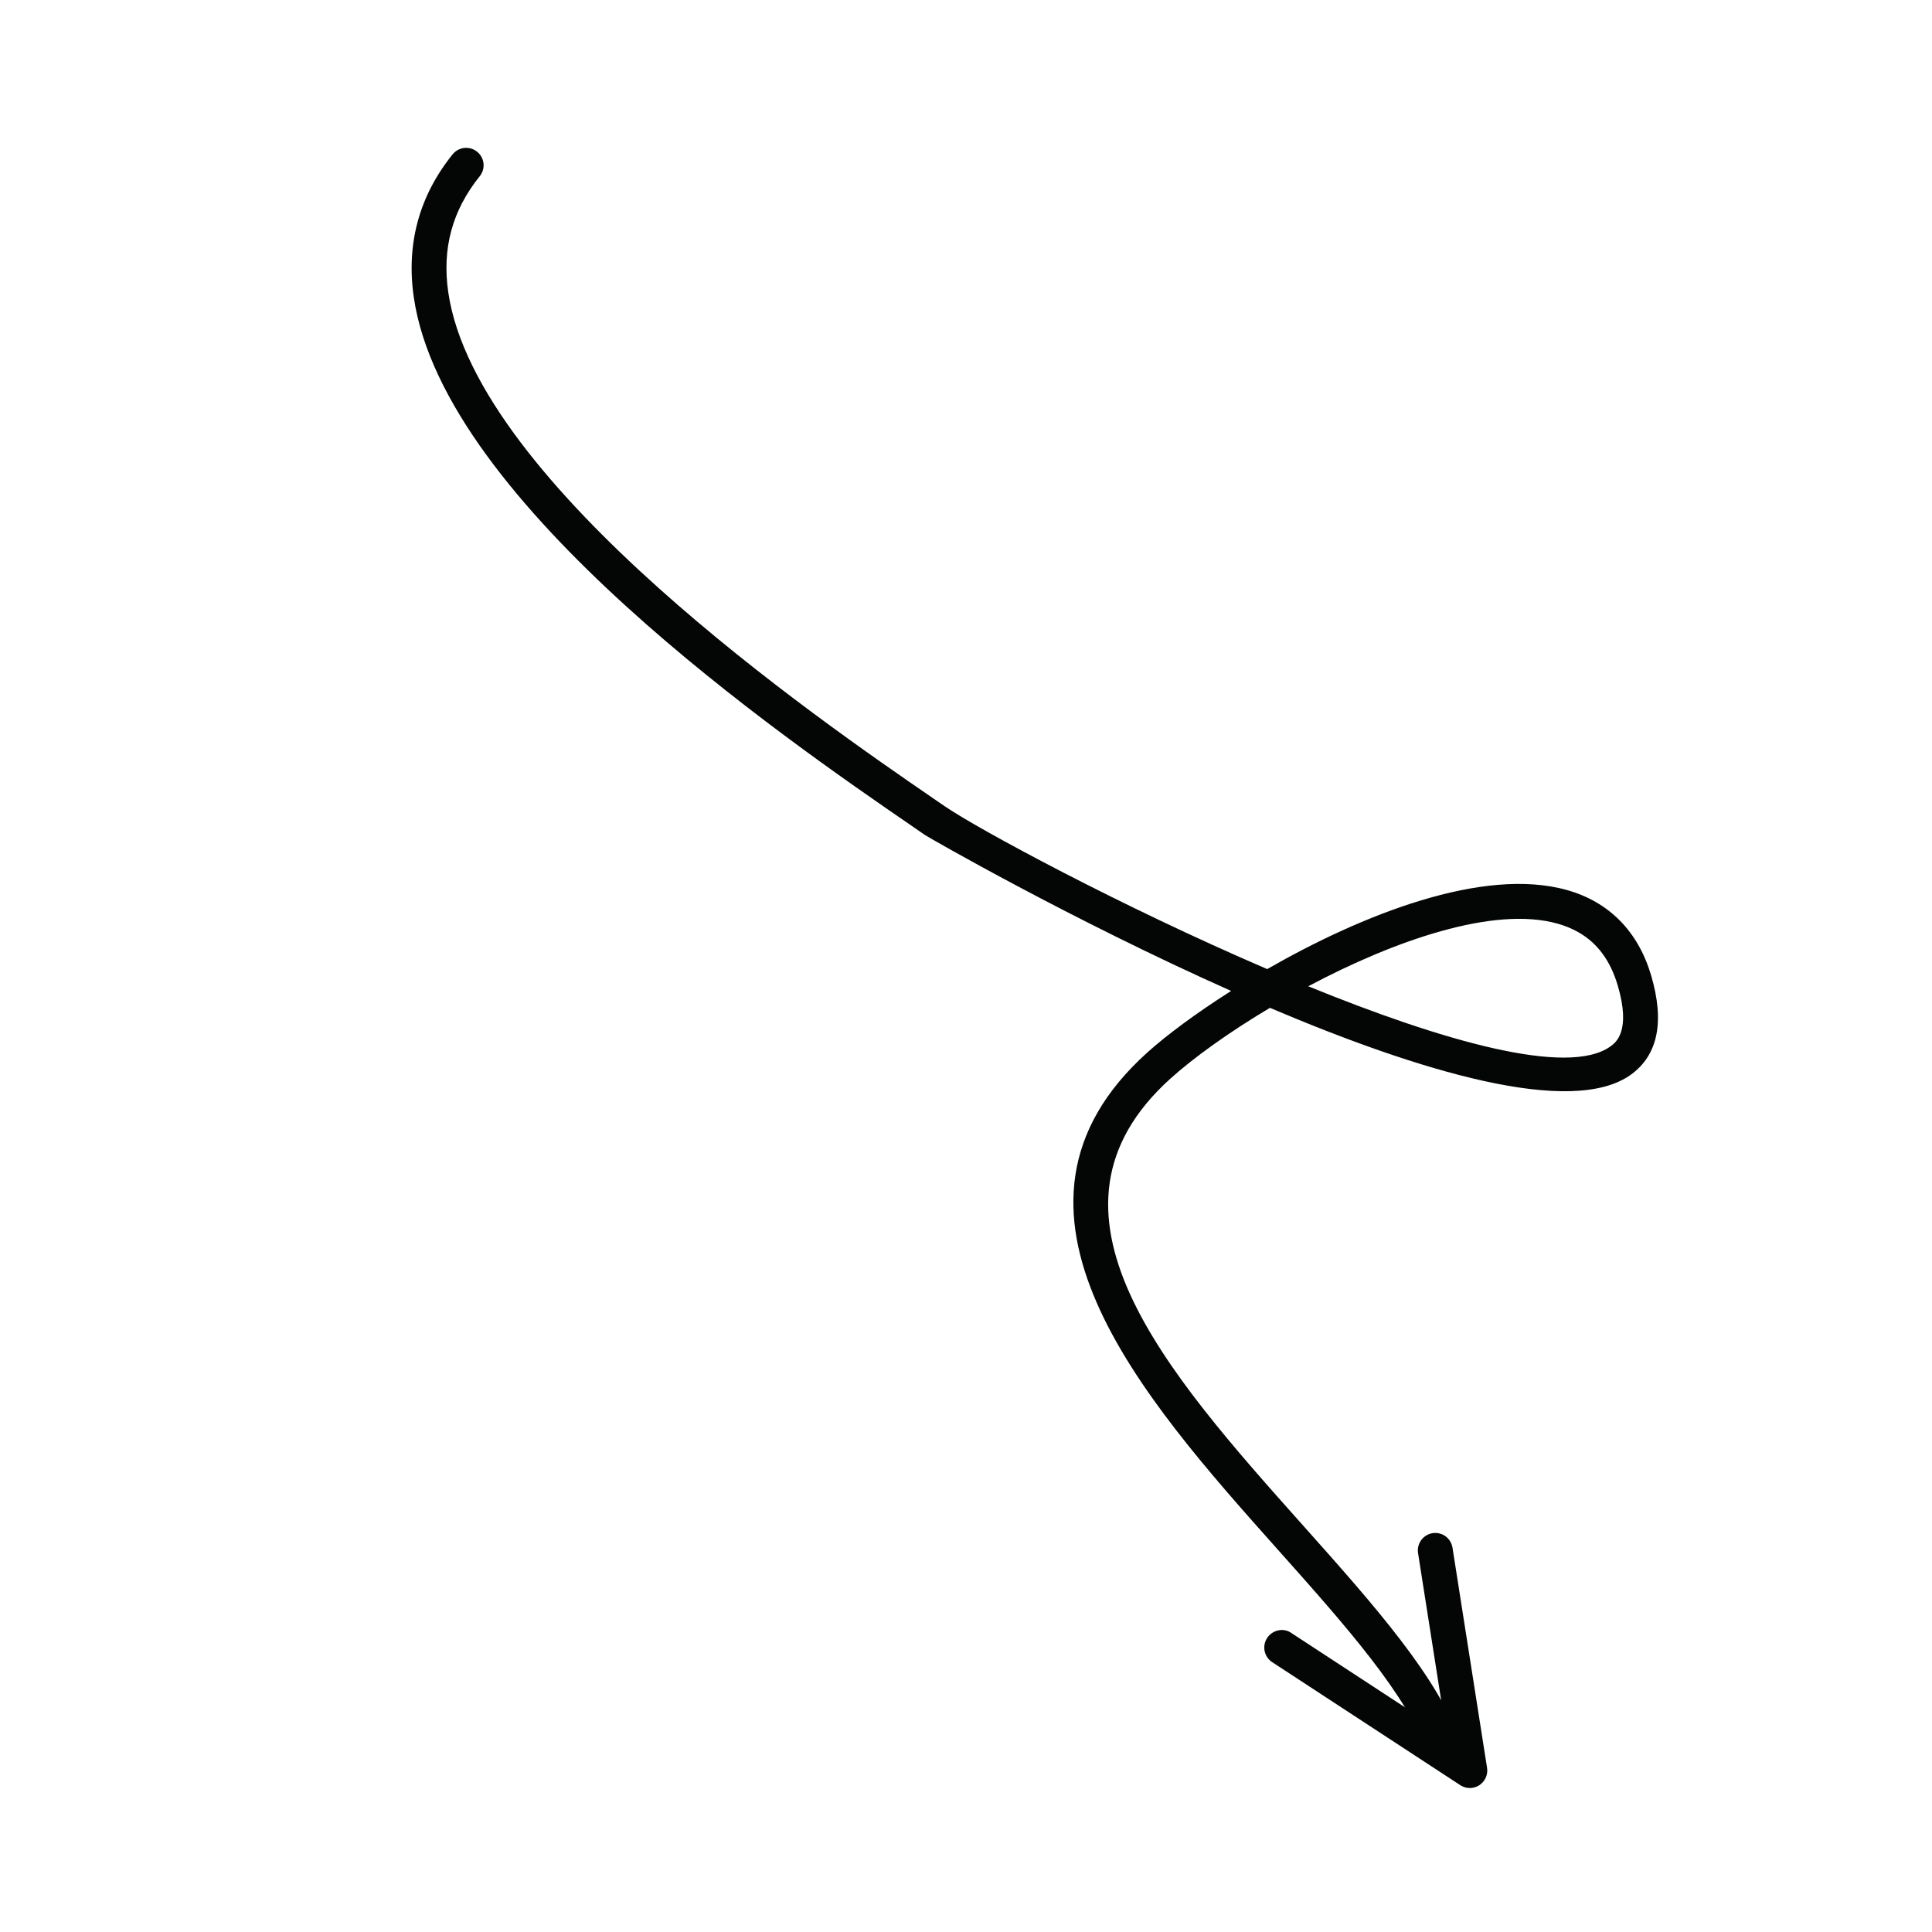 <svg xmlns="http://www.w3.org/2000/svg" xmlns:xlink="http://www.w3.org/1999/xlink" width="400" viewBox="0 0 300 300" height="400" preserveAspectRatio="xMidYMid meet"><defs><clipPath id="8b61903de1"><path d="M 196 238 L 231 238 L 231 278 L 196 278 Z M 196 238 " clip-rule="nonzero"></path></clipPath><clipPath id="d67aebfb19"><path d="M 70.363 21.125 L 301.246 152.215 L 229.406 278.742 L -1.477 147.652 Z M 70.363 21.125 " clip-rule="nonzero"></path></clipPath><clipPath id="08271a3551"><path d="M 70.363 21.125 L 301.246 152.215 L 229.406 278.742 L -1.477 147.652 Z M 70.363 21.125 " clip-rule="nonzero"></path></clipPath><clipPath id="b06b2be107"><path d="M 70.363 21.125 L 301.246 152.215 L 229.406 278.742 L -1.477 147.652 Z M 70.363 21.125 " clip-rule="nonzero"></path></clipPath><clipPath id="d34ad6c0ce"><path d="M 63 22 L 258 22 L 258 275 L 63 275 Z M 63 22 " clip-rule="nonzero"></path></clipPath><clipPath id="3d80bbb3d4"><path d="M 70.363 21.125 L 301.246 152.215 L 229.406 278.742 L -1.477 147.652 Z M 70.363 21.125 " clip-rule="nonzero"></path></clipPath><clipPath id="5d36620f75"><path d="M 70.363 21.125 L 301.246 152.215 L 229.406 278.742 L -1.477 147.652 Z M 70.363 21.125 " clip-rule="nonzero"></path></clipPath><clipPath id="0e92d92228"><path d="M 70.363 21.125 L 301.246 152.215 L 229.406 278.742 L -1.477 147.652 Z M 70.363 21.125 " clip-rule="nonzero"></path></clipPath></defs><g clip-path="url(#8b61903de1)"><g clip-path="url(#d67aebfb19)"><g clip-path="url(#08271a3551)"><g clip-path="url(#b06b2be107)"><path fill="#040606" d="M 226.898 277.293 C 226.852 277.266 226.801 277.234 226.754 277.203 L 197.543 258.098 C 196.289 257.277 195.941 255.602 196.758 254.348 C 197.574 253.098 199.297 252.707 200.508 253.562 L 224.617 269.332 L 220.195 241.168 C 219.965 239.691 220.973 238.305 222.449 238.07 C 223.93 237.832 225.312 238.848 225.543 240.324 L 230.91 274.512 C 231.078 275.566 230.605 276.625 229.703 277.211 C 228.852 277.762 227.773 277.789 226.898 277.293 " fill-opacity="1" fill-rule="nonzero"></path></g></g></g></g><g clip-path="url(#d34ad6c0ce)"><g clip-path="url(#3d80bbb3d4)"><g clip-path="url(#5d36620f75)"><g clip-path="url(#0e92d92228)"><path fill="#040606" d="M 245.074 144.746 C 244.105 144.195 243.031 143.754 241.855 143.422 C 231.945 140.633 216.461 146.07 203.145 153.148 C 223.715 161.535 243.461 167.285 250.09 162.469 C 250.887 161.891 253.309 160.133 251.188 152.98 C 250.047 149.145 248.035 146.426 245.074 144.746 Z M 223.027 274.109 C 222.469 273.789 222.016 273.27 221.797 272.613 C 218.723 263.395 208.855 252.328 198.41 240.617 C 177.383 217.031 151.211 187.684 178.152 163.434 C 181.055 160.816 185.629 157.387 191.168 153.871 C 166.383 142.836 144.008 129.941 143.594 129.637 L 141.703 128.332 C 121.805 114.656 68.945 78.328 64.258 46.191 C 63.047 37.914 65.074 30.438 70.277 23.969 C 71.211 22.809 72.902 22.613 74.086 23.559 C 75.25 24.496 75.434 26.199 74.492 27.367 C 70.215 32.684 68.617 38.582 69.609 45.402 C 73.965 75.199 127.258 111.836 144.77 123.871 L 146.672 125.176 C 151.809 128.707 174.023 140.711 196.773 150.48 C 211.426 142.062 230.289 134.543 243.324 138.207 C 249.848 140.043 254.352 144.613 256.379 151.434 C 258.504 158.621 257.461 163.809 253.27 166.855 C 244.066 173.535 220.273 166.309 197.195 156.496 C 190.852 160.277 185.367 164.219 181.77 167.461 C 158.84 188.098 181.012 212.965 202.453 237.004 C 213.281 249.145 223.508 260.617 226.934 270.891 C 227.406 272.309 226.641 273.848 225.223 274.32 C 224.461 274.574 223.672 274.473 223.027 274.109 " fill-opacity="1" fill-rule="nonzero"></path></g></g></g></g></svg>